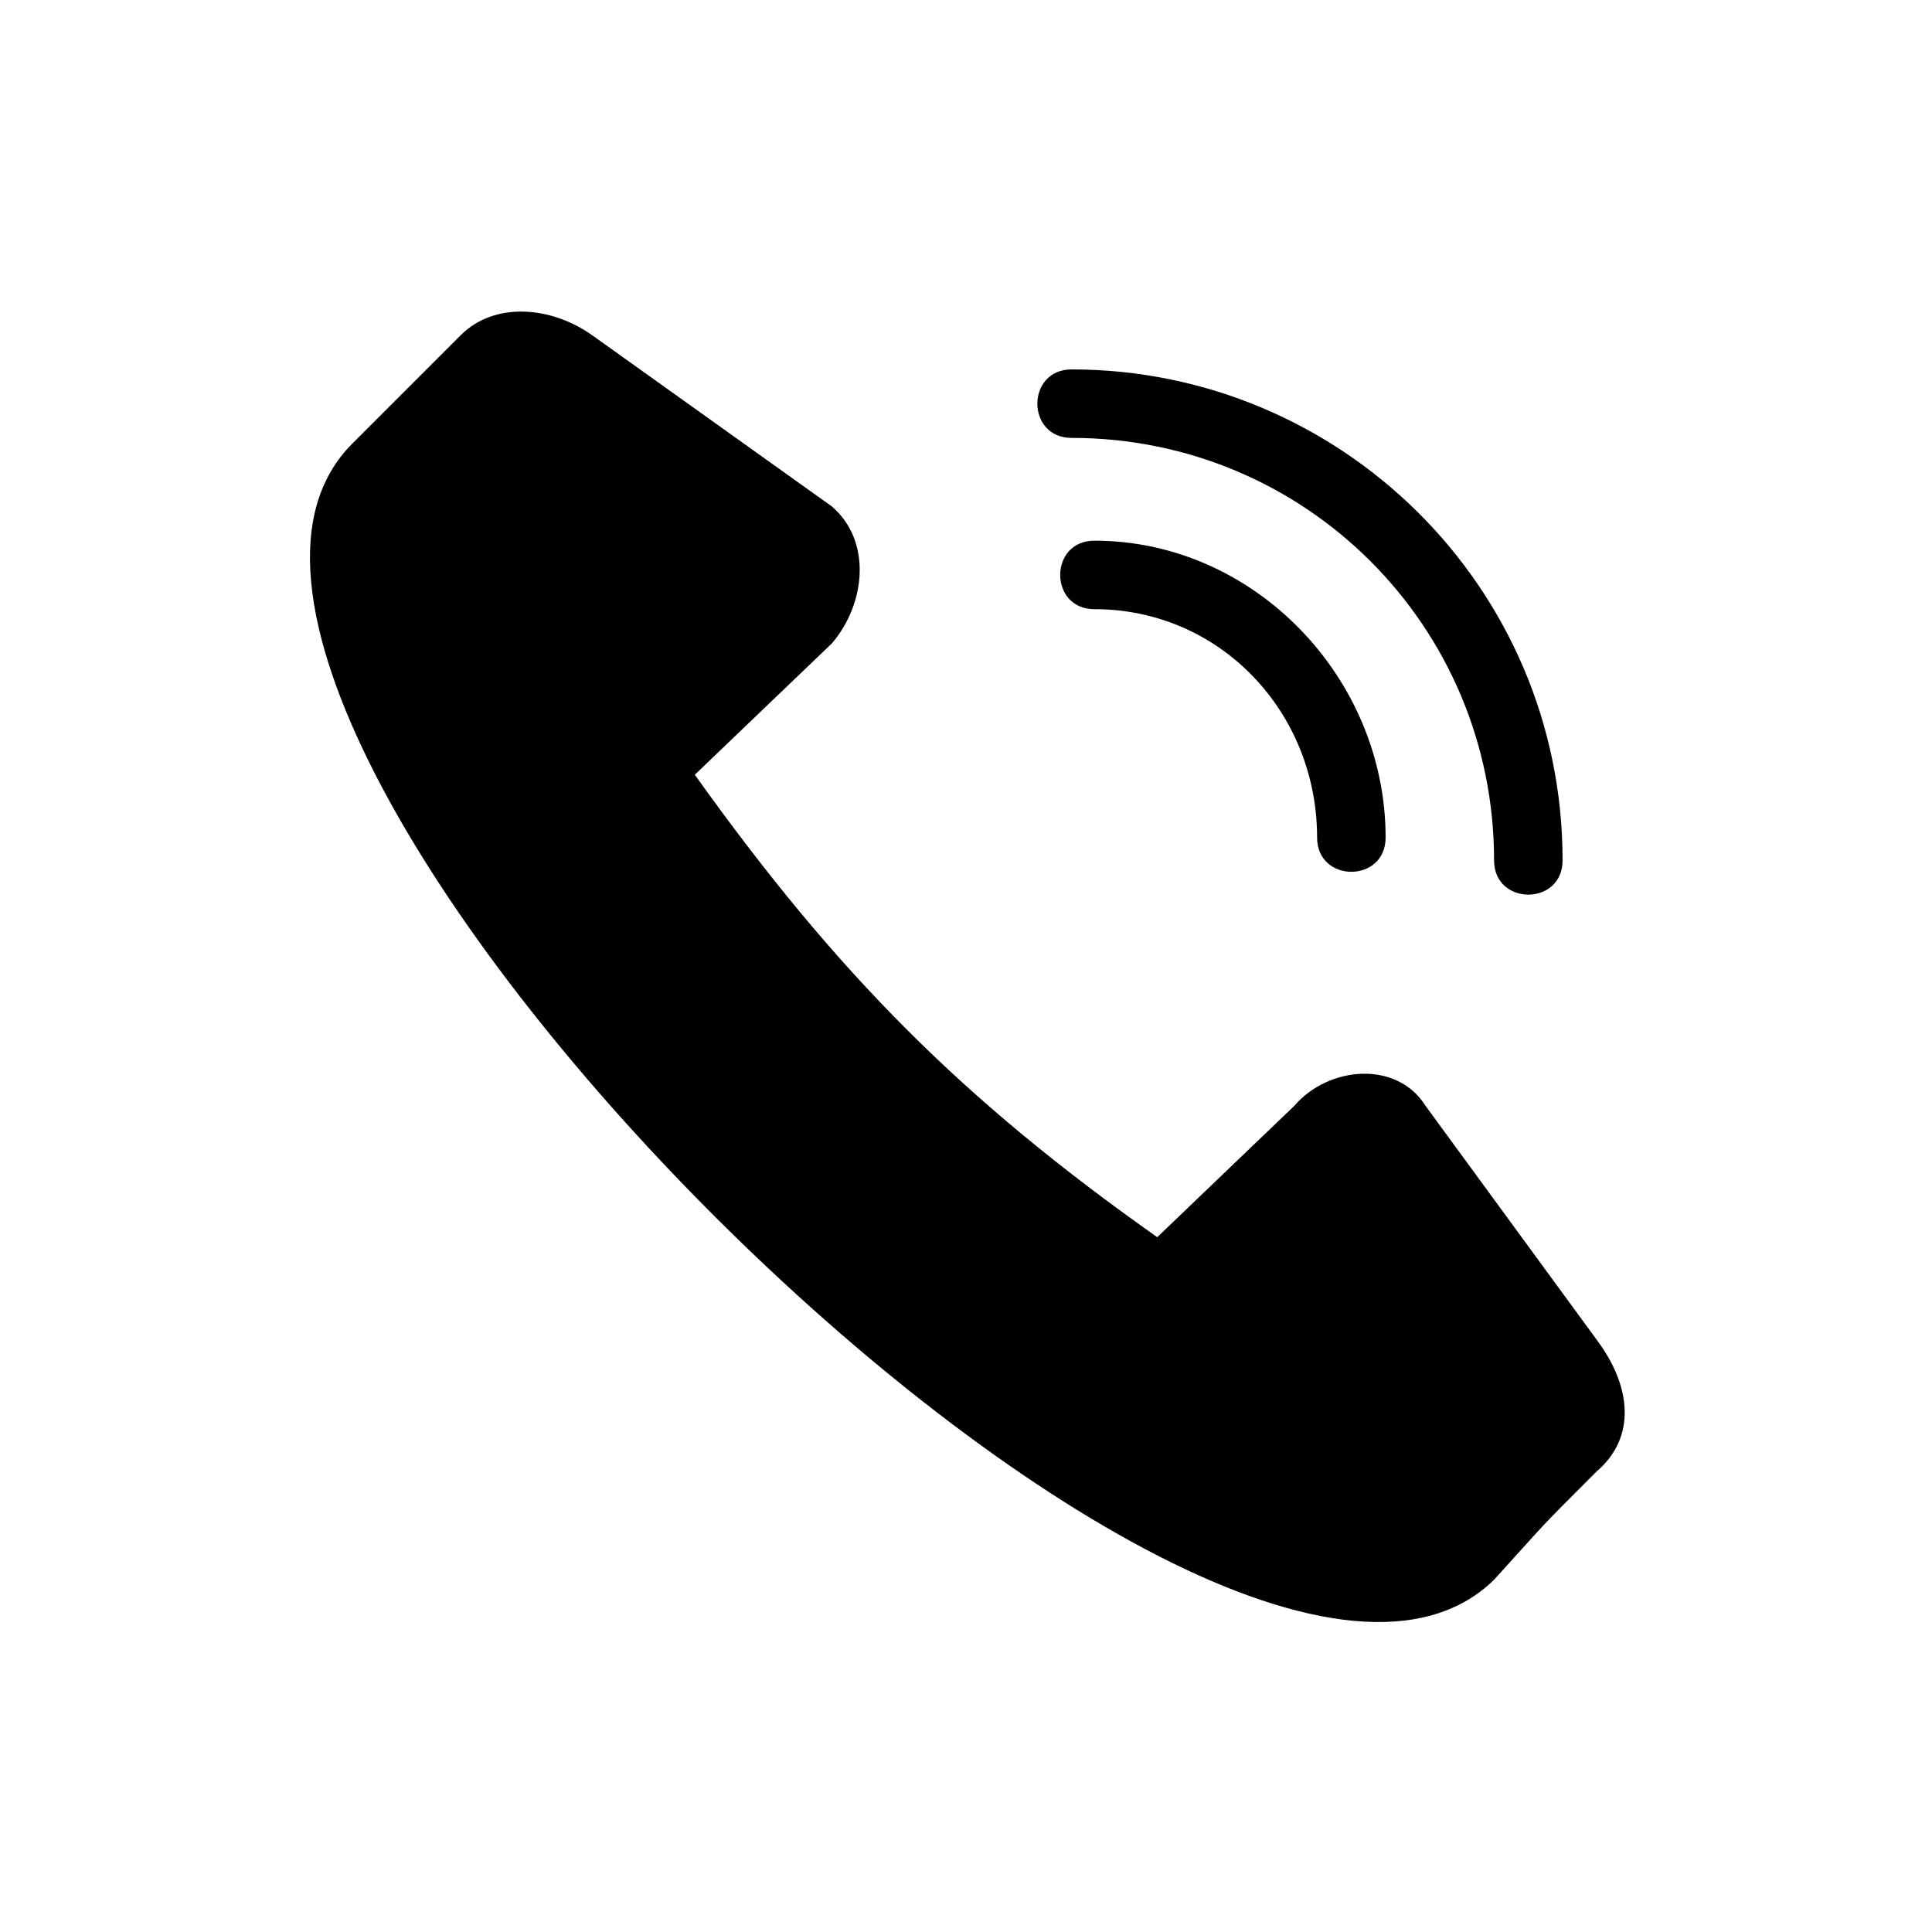 <?xml version="1.0" encoding="UTF-8"?>
<!-- Uploaded to: SVG Repo, www.svgrepo.com, Generator: SVG Repo Mixer Tools -->
<svg fill="#000000" width="800px" height="800px" version="1.1" viewBox="144 144 512 512" xmlns="http://www.w3.org/2000/svg">
 <path d="m300.9 232.82 63.543 45.387c10.59 9.078 9.078 25.719 0 36.312l-36.312 34.797c37.824 52.953 71.109 86.238 122.55 122.55l36.312-34.797c9.078-10.59 27.234-12.105 34.797 0l45.387 62.031c9.078 12.105 10.59 25.719 0 34.797-16.641 16.641-12.105 12.105-27.234 28.746-74.133 72.621-375.21-228.45-302.59-301.07 16.641-16.641 12.105-12.105 28.746-28.746 9.078-9.078 24.207-7.566 34.797 0zm127.09 27.234c-12.105 0-12.105-18.156 0-18.156 71.109 0 130.11 57.492 130.11 130.11 0 12.105-18.156 12.105-18.156 0 0-62.031-49.926-111.96-111.96-111.96zm6.051 45.387c-12.105 0-12.105-18.156 0-18.156 42.363 0 77.16 36.312 77.16 78.672 0 12.105-18.156 12.105-18.156 0 0-33.285-25.719-60.52-59.004-60.52z" fill-rule="evenodd"/>
</svg>